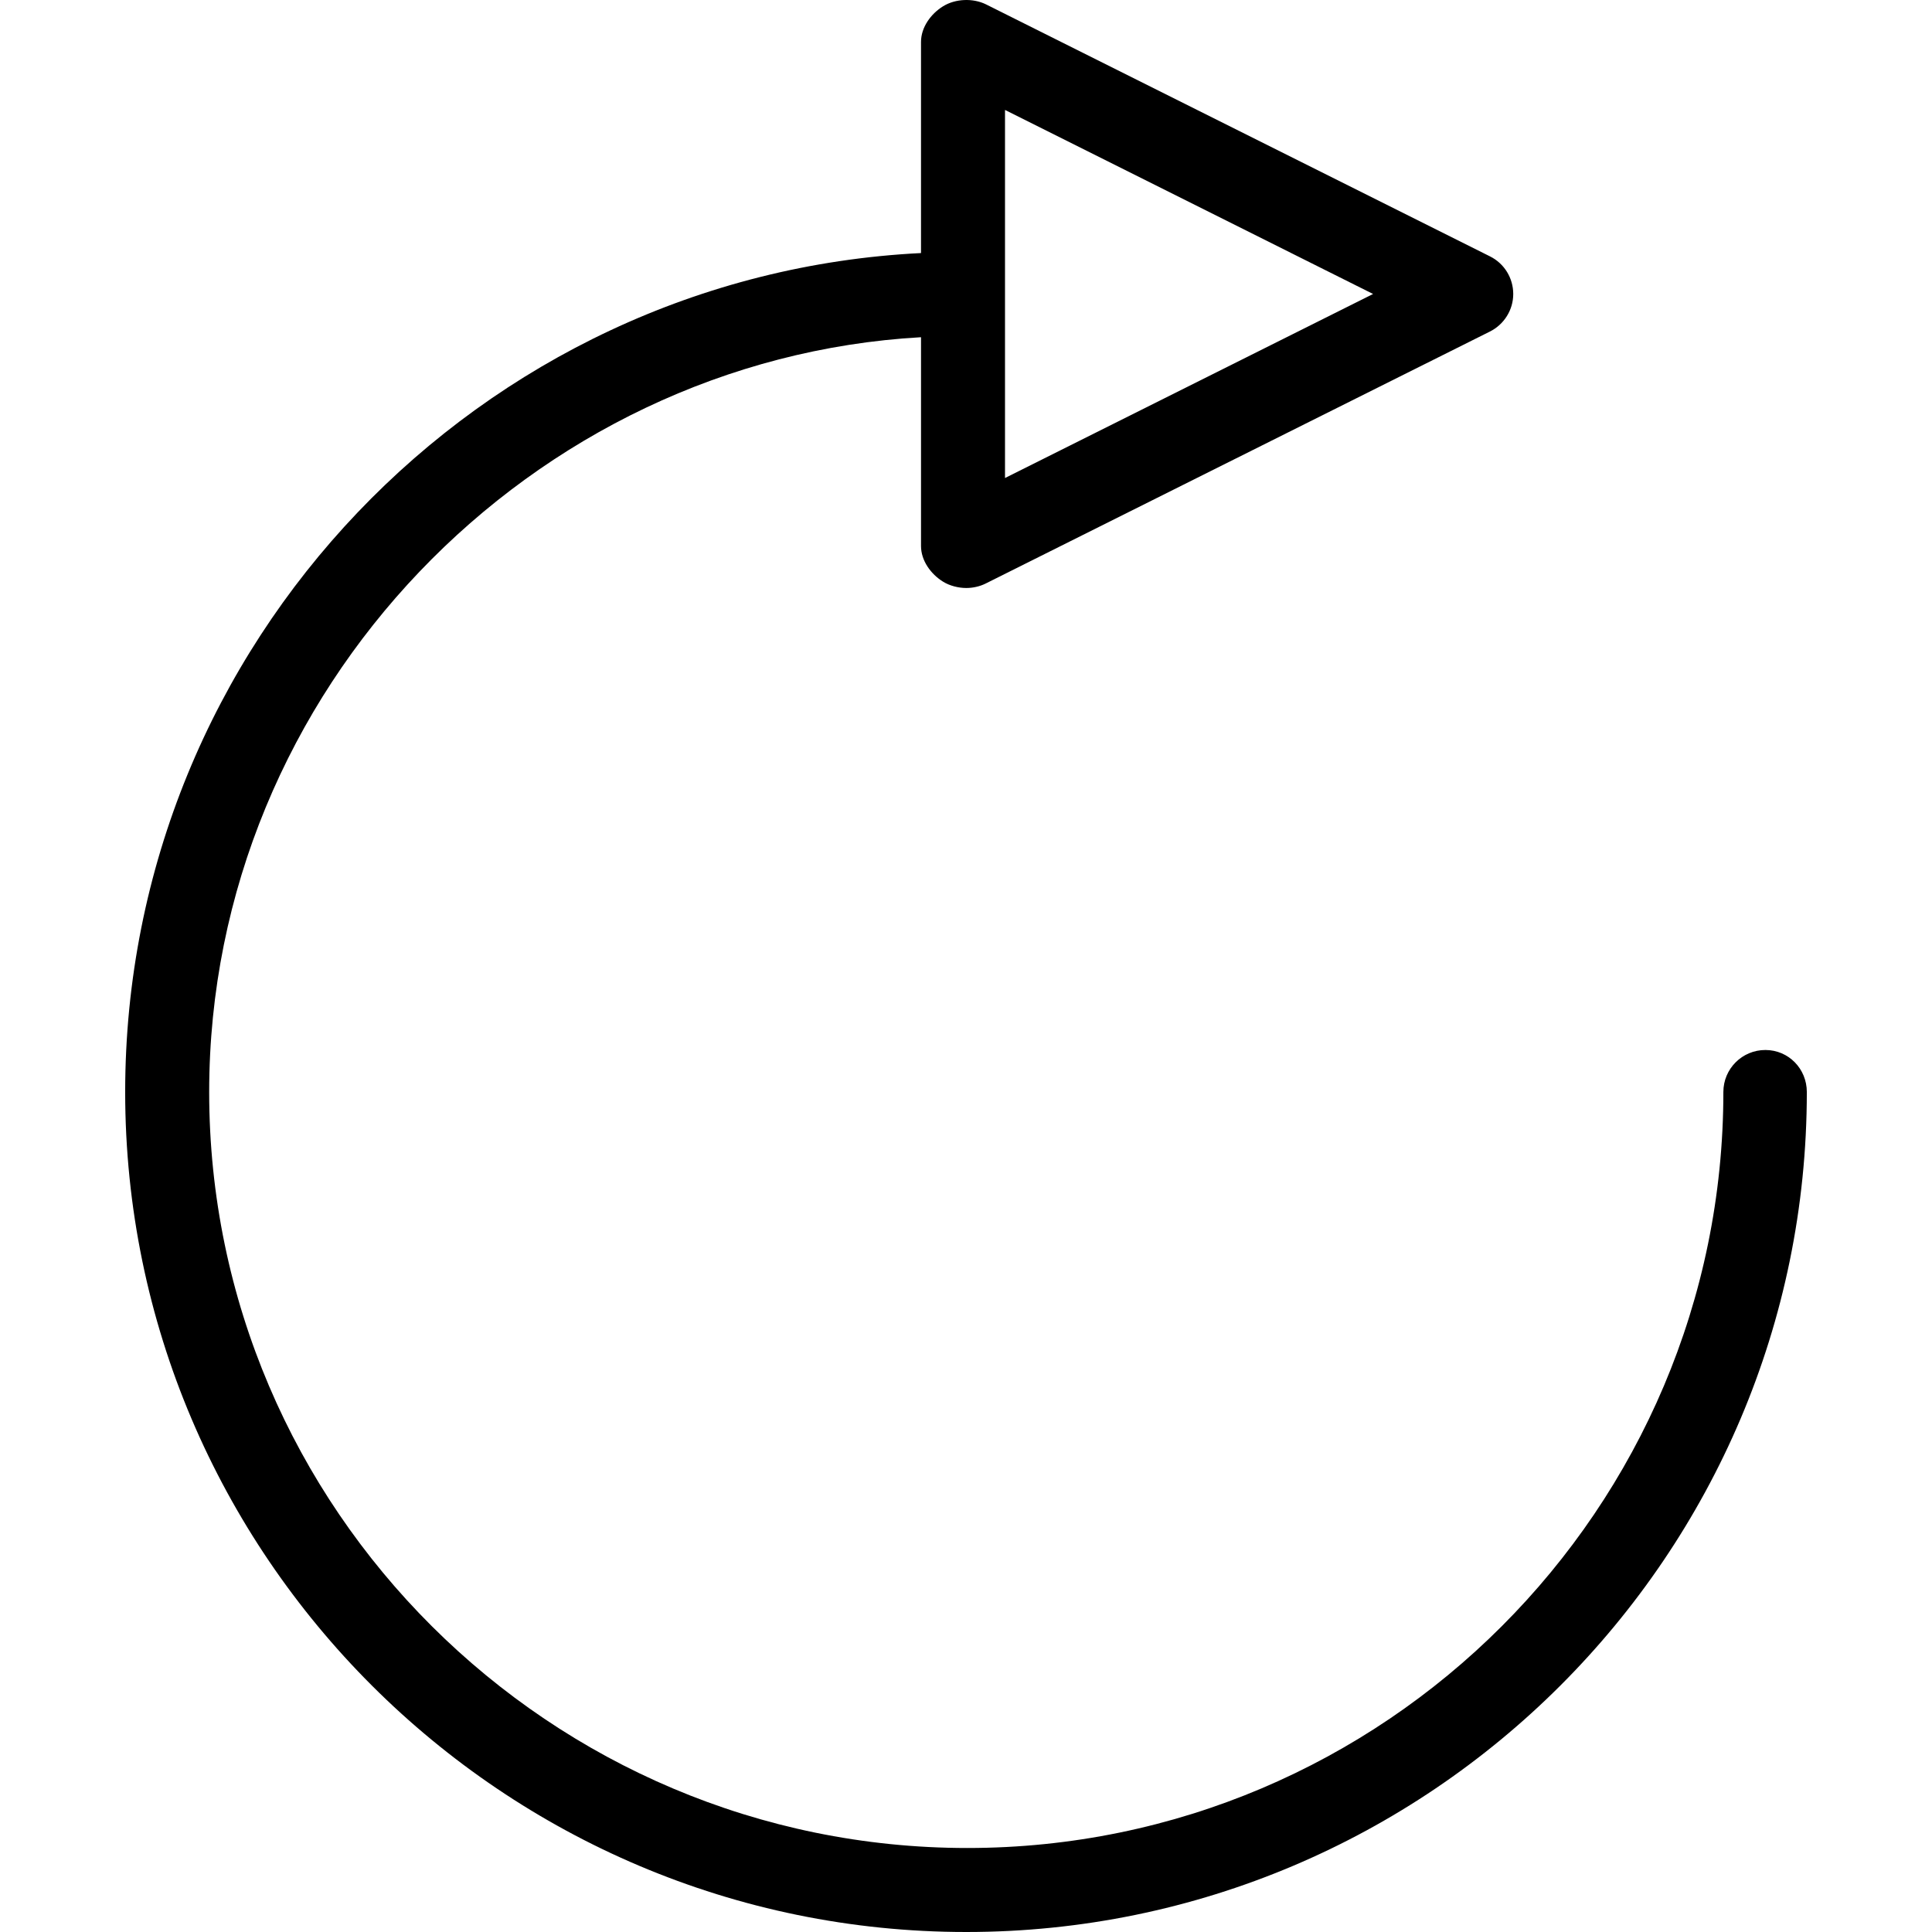 <?xml version="1.0" encoding="iso-8859-1"?>
<!-- Uploaded to: SVG Repo, www.svgrepo.com, Generator: SVG Repo Mixer Tools -->
<svg fill="#000000" height="800px" width="800px" version="1.1" id="Layer_1" xmlns="http://www.w3.org/2000/svg" xmlns:xlink="http://www.w3.org/1999/xlink" 
	 viewBox="0 0 512 512" xml:space="preserve">
<g>
	<g>
		<path d="M467.84,278.259c-6.152,0-11.13,4.984-11.13,11.13c0,110.475-89.881,200.349-200.349,200.349
			c-110.468,0-200.926-89.874-200.926-200.349c0-106.737,85.686-194.227,188.643-200.023v55.327c0,3.859,2.576,7.44,5.859,9.468
			c1.783,1.103,4.103,1.663,6.136,1.663c1.707,0,3.546-0.39,5.123-1.174l133.637-66.783c3.774-1.885,6.19-5.739,6.19-9.957
			c0-4.216-2.364-8.07-6.136-9.955L261.33,1.171c-3.457-1.713-8.117-1.544-11.4,0.488c-3.283,2.029-5.853,5.609-5.853,9.467v55.937
			C127.207,72.882,33.173,170.378,33.173,289.389C33.173,412.135,133.321,512,256.072,512c122.751,0,222.755-99.865,222.755-222.61
			C478.827,283.243,473.992,278.259,467.84,278.259z M266.338,29.137l97.544,48.772l-97.544,48.772V29.137z"/>
	</g>
</g>
</svg>